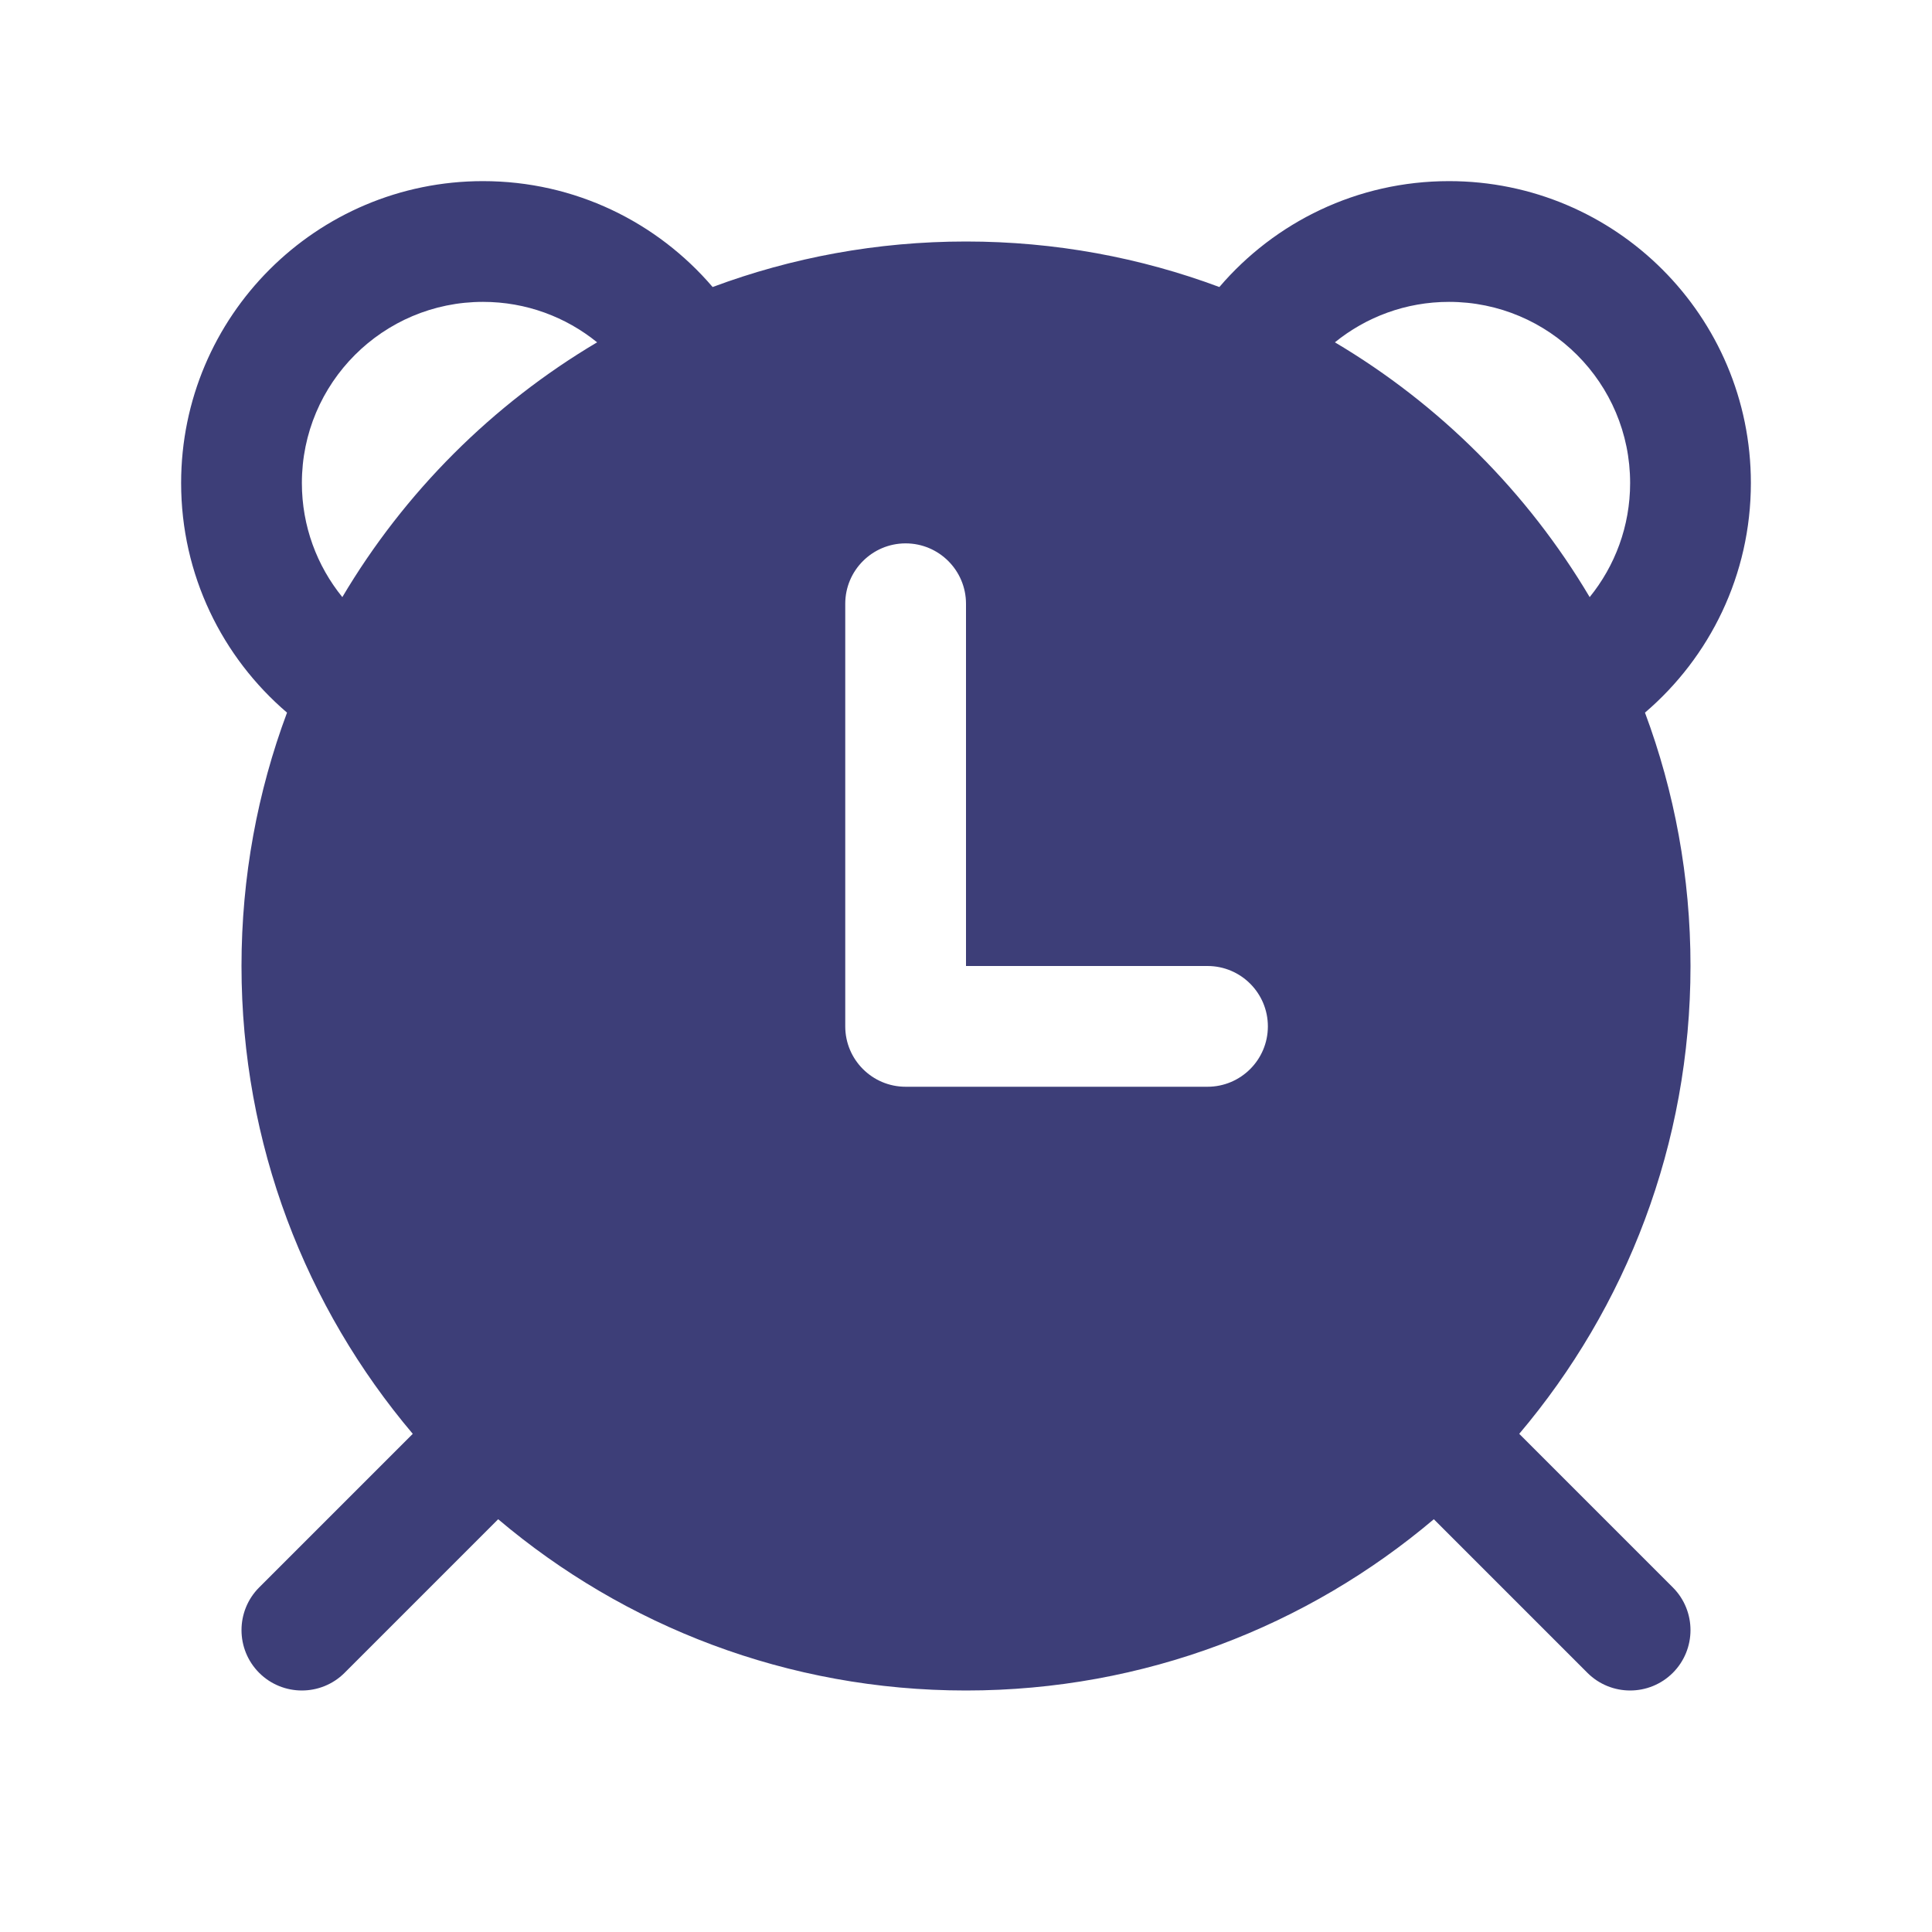 <svg width="48" height="48" viewBox="0 0 48 48" fill="none" xmlns="http://www.w3.org/2000/svg">
<path d="M12 4.5C14.284 4.5 16.329 5.521 17.705 7.131C19.665 6.4 21.786 6 24 6C26.214 6 28.335 6.4 30.295 7.131C31.671 5.521 33.716 4.5 36 4.5C40.142 4.5 43.5 7.858 43.5 12C43.5 14.284 42.479 16.329 40.869 17.705C41.6 19.665 42 21.786 42 24C42 28.431 40.399 32.487 37.745 35.623L41.561 39.439C42.146 40.025 42.146 40.975 41.561 41.561C40.975 42.146 40.025 42.146 39.439 41.561L35.623 37.745C32.487 40.399 28.431 42 24 42C19.569 42 15.513 40.399 12.377 37.745L8.561 41.561C7.975 42.146 7.025 42.146 6.439 41.561C5.854 40.975 5.854 40.025 6.439 39.439L10.255 35.623C7.601 32.487 6 28.431 6 24C6 21.786 6.4 19.665 7.131 17.705C5.521 16.329 4.5 14.284 4.5 12C4.5 7.858 7.858 4.5 12 4.5ZM8.505 14.835C10.049 12.23 12.23 10.049 14.835 8.505C14.061 7.877 13.074 7.5 12 7.5C9.515 7.5 7.5 9.515 7.5 12C7.5 13.074 7.877 14.061 8.505 14.835ZM33.165 8.505C35.77 10.049 37.951 12.23 39.495 14.835C40.123 14.061 40.5 13.074 40.5 12C40.5 9.515 38.485 7.5 36 7.5C34.926 7.5 33.939 7.877 33.165 8.505ZM24 15C24 14.172 23.328 13.5 22.5 13.5C21.672 13.5 21 14.172 21 15V25.5C21 26.328 21.672 27 22.5 27H30C30.828 27 31.5 26.328 31.5 25.5C31.5 24.672 30.828 24 30 24H24V15Z" fill="#3D3E78"/>
</svg>
